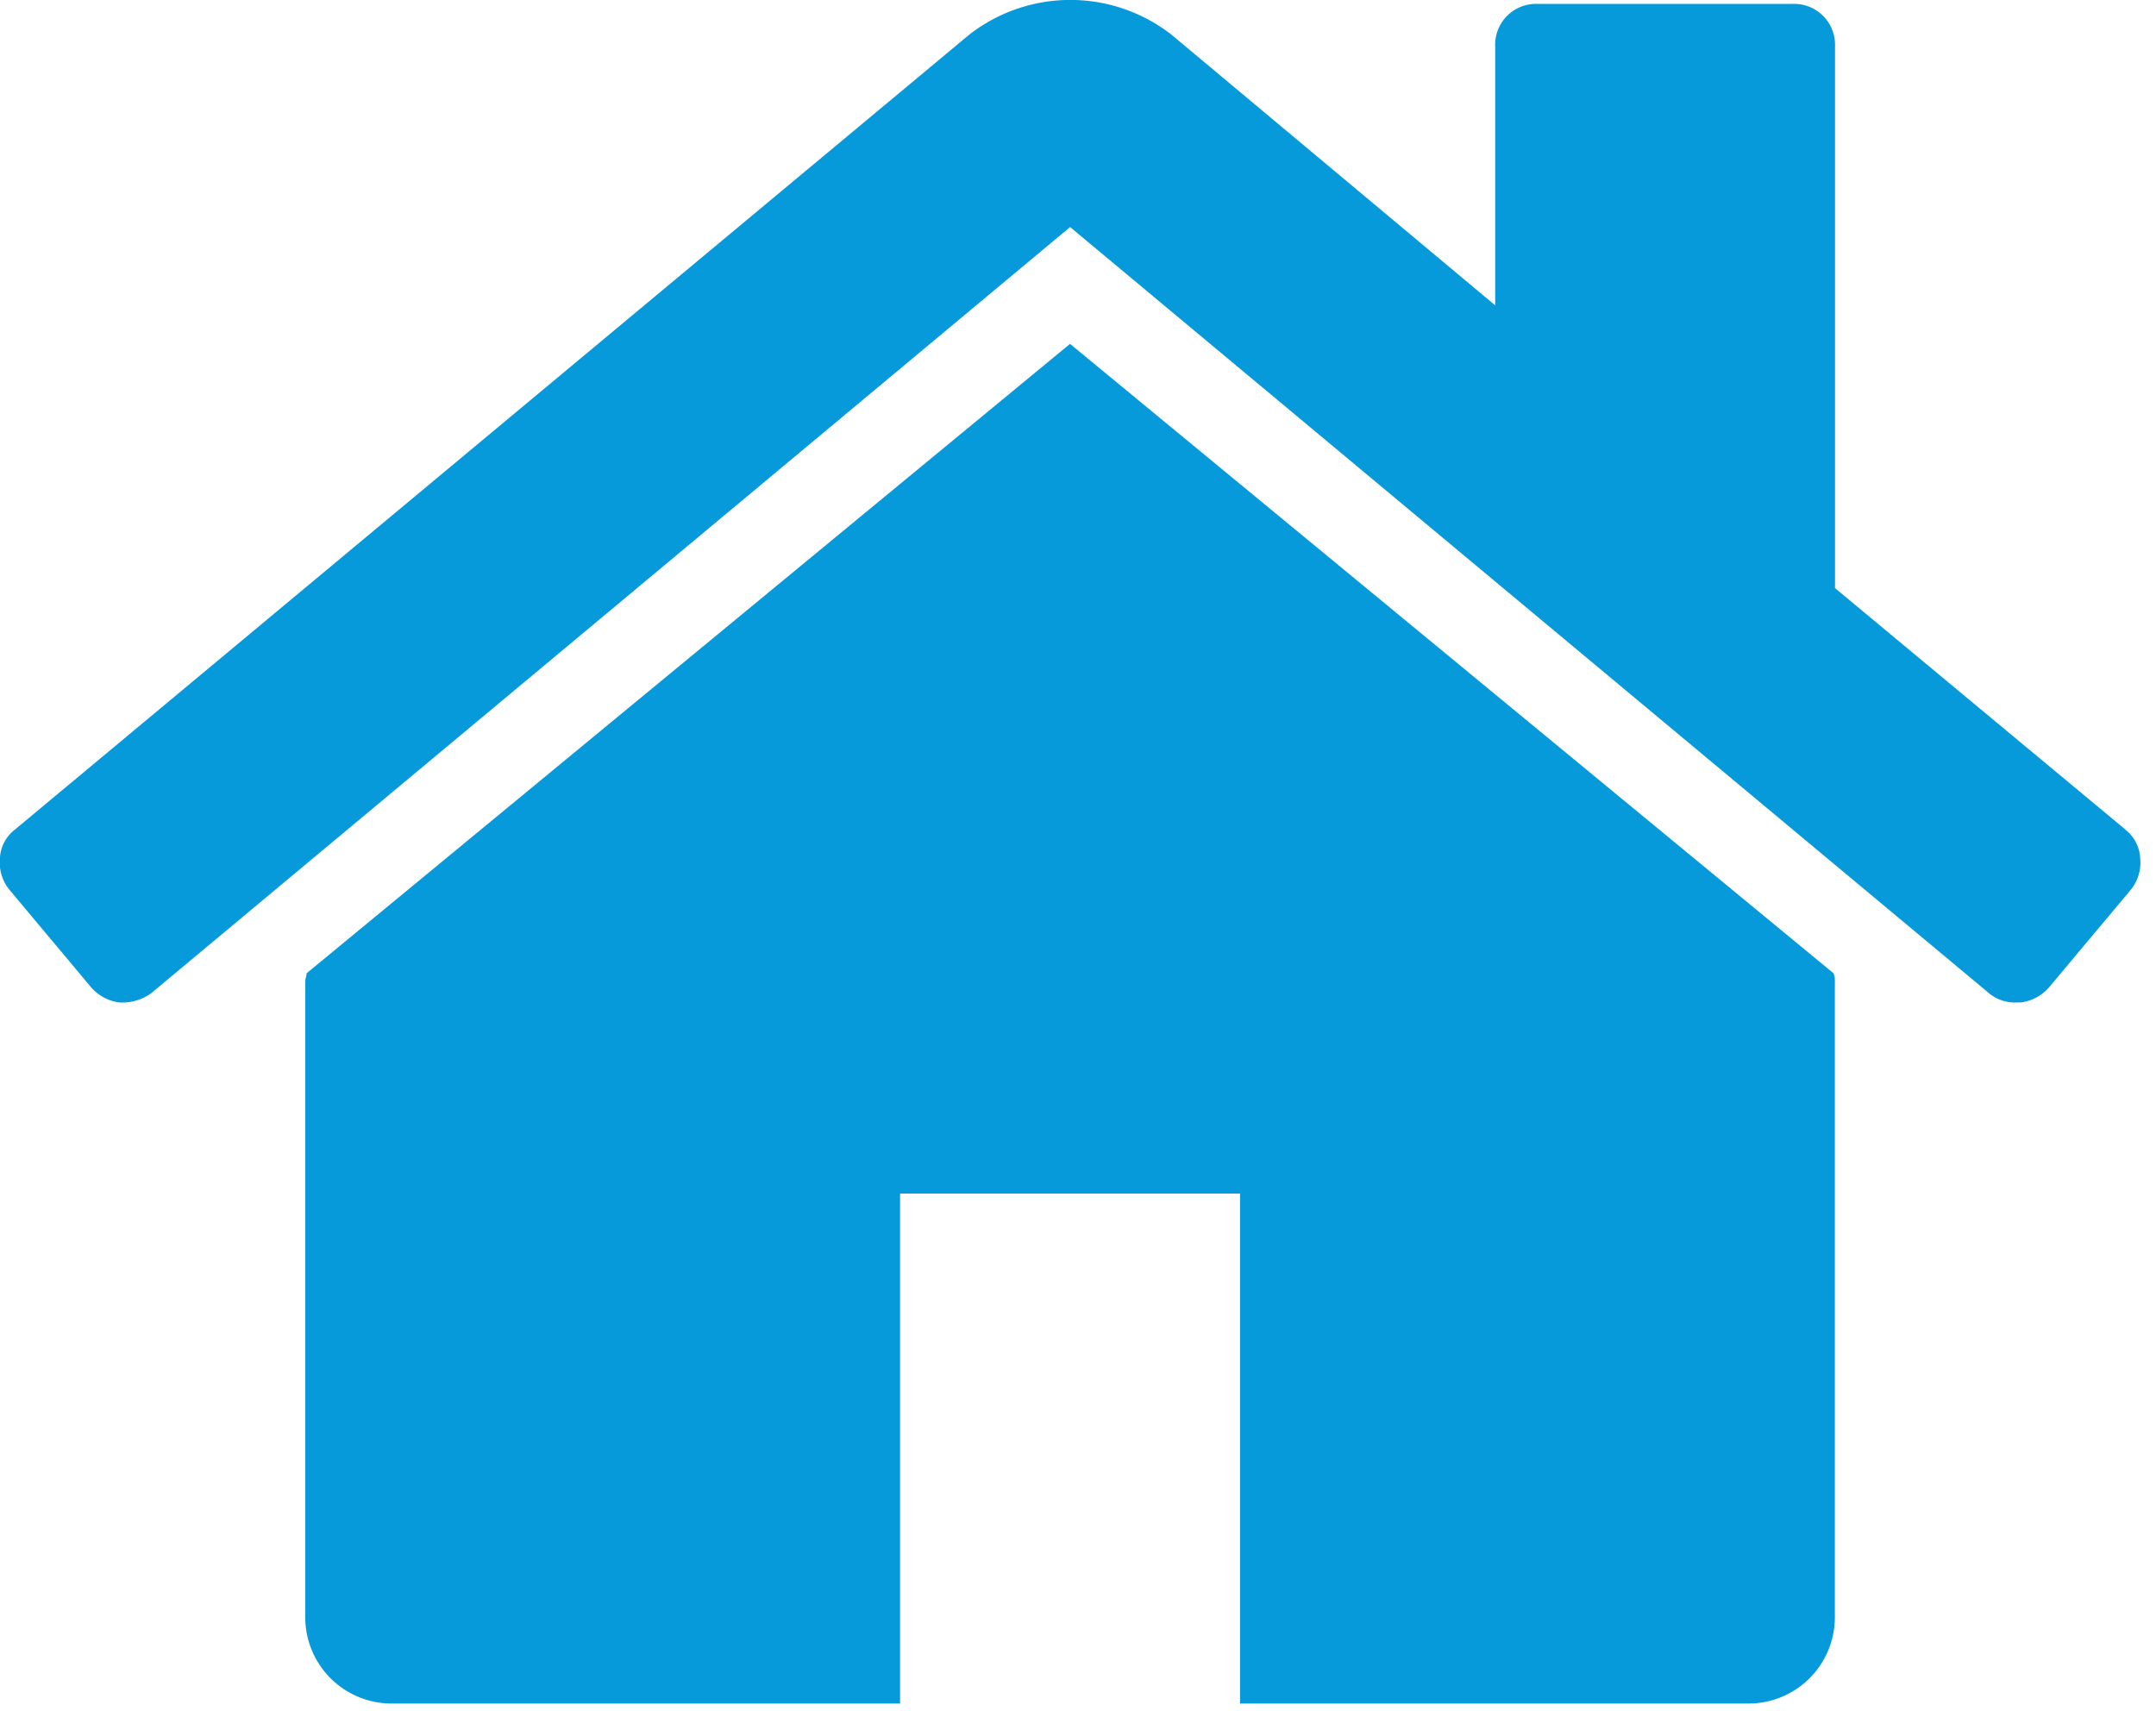 <svg xmlns="http://www.w3.org/2000/svg" xmlns:xlink="http://www.w3.org/1999/xlink" width="29.331" height="23.278" viewBox="0 0 29.331 23.278">
  <defs>
    <clipPath id="clip-path">
      <rect id="Rectangle_335" data-name="Rectangle 335" width="29.331" height="23.278" fill="#069adb"/>
    </clipPath>
  </defs>
  <g id="Group_1749" data-name="Group 1749" transform="translate(-244 -378.89)">
    <g id="Group_1743" data-name="Group 1743" transform="translate(244 378.89)">
      <g id="Group_1742" data-name="Group 1742" transform="translate(0 0)" clip-path="url(#clip-path)">
        <path id="Path_4018" data-name="Path 4018" d="M269.4,395.769l-10.386,8.563a.207.207,0,0,1-.009.054.281.281,0,0,0-.009.054v8.67a1.174,1.174,0,0,0,1.155,1.156h6.937v-6.937h4.625v6.937h6.936a1.174,1.174,0,0,0,1.156-1.156v-8.67a.252.252,0,0,0-.018-.108Zm0,0" transform="translate(-254.843 -391.091)" fill="#069adb"/>
        <path id="Path_4019" data-name="Path 4019" d="M272.92,390.179l-3.955-3.288v-7.37a.556.556,0,0,0-.578-.578h-3.467a.556.556,0,0,0-.578.578v3.523l-4.407-3.685a2.239,2.239,0,0,0-2.745,0L244.2,390.179a.523.523,0,0,0-.2.388.589.589,0,0,0,.127.425l1.119,1.336a.616.616,0,0,0,.379.2.672.672,0,0,0,.434-.127l12.5-10.422,12.5,10.422a.553.553,0,0,0,.379.127h.055a.618.618,0,0,0,.379-.2l1.12-1.337a.585.585,0,0,0,.125-.424.524.524,0,0,0-.2-.388Zm0,0" transform="translate(-244.001 -378.89)" fill="#069adb"/>
      </g>
    </g>
  </g>
</svg>
